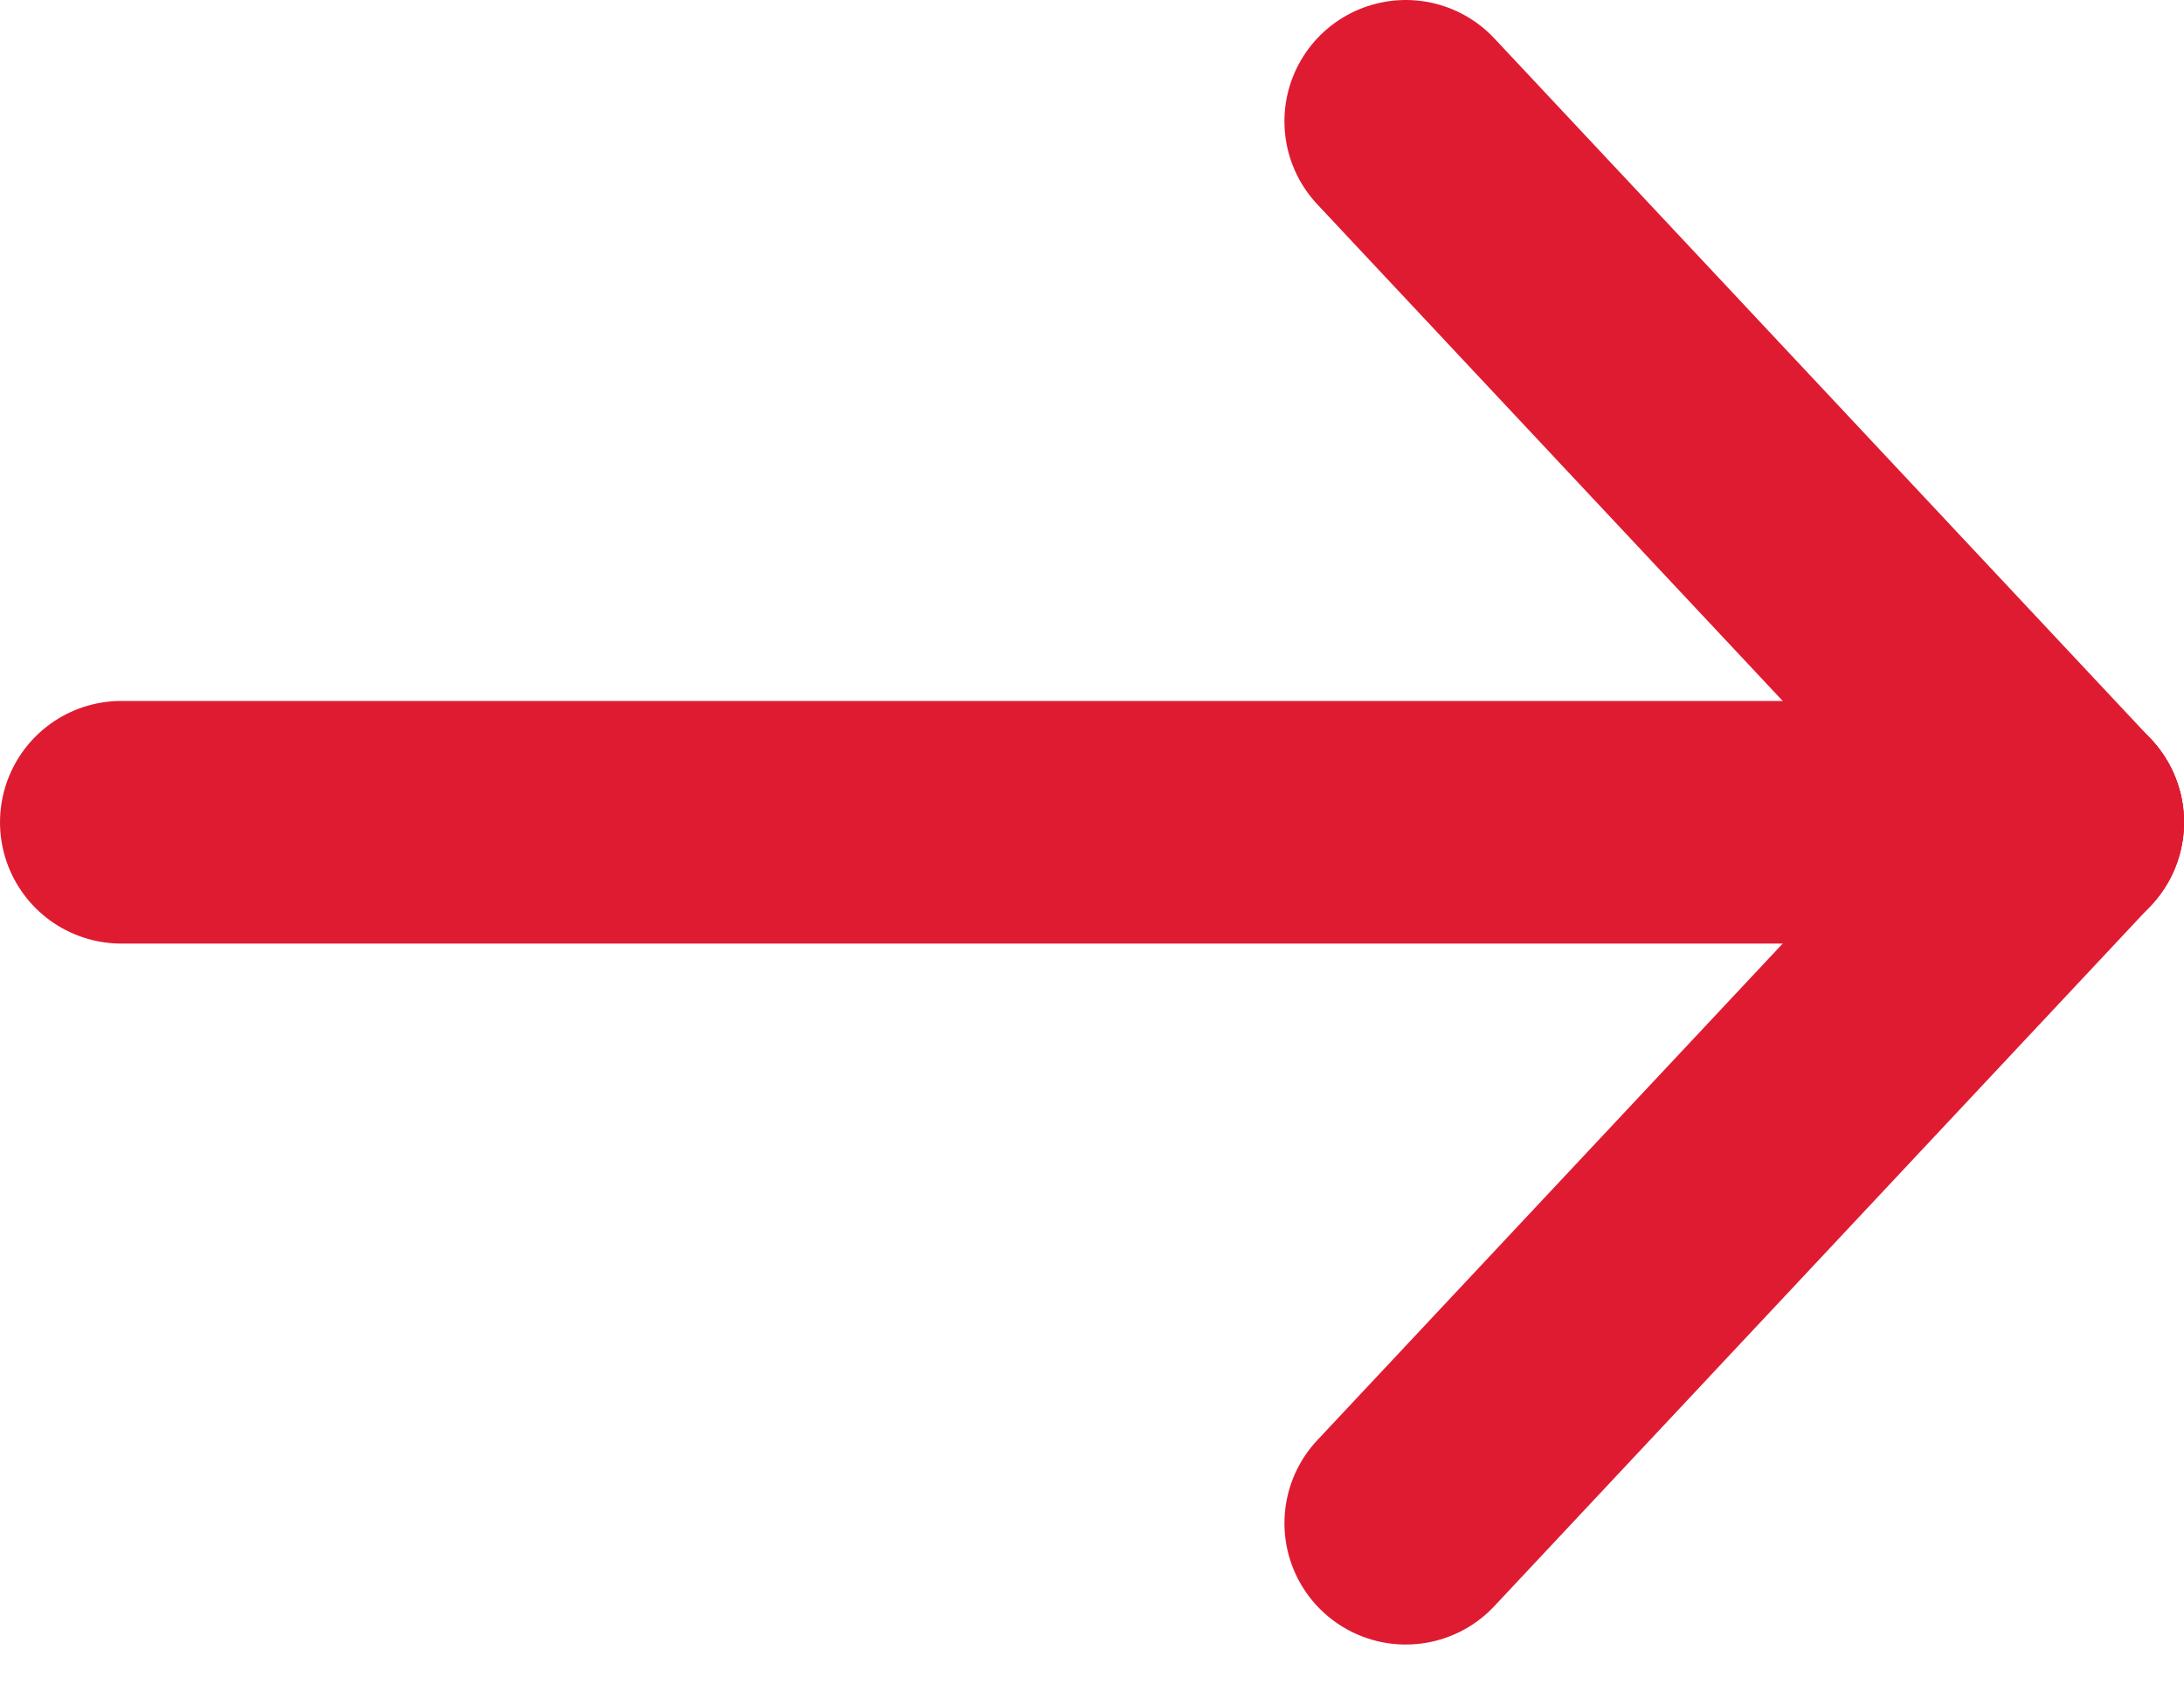 <svg width="18" height="14" viewBox="0 0 18 14" fill="none" xmlns="http://www.w3.org/2000/svg">
    <path d="M1 6.778H17" stroke="#DF1B32" stroke-width="2" stroke-linecap="round"/>
    <path d="M11.586 1L17 6.778" stroke="#DF1B32" stroke-width="2" stroke-linecap="round"/>
    <path d="M17 6.778L11.586 12.556" stroke="#DF1B32" stroke-width="2" stroke-linecap="round"/>
</svg>
